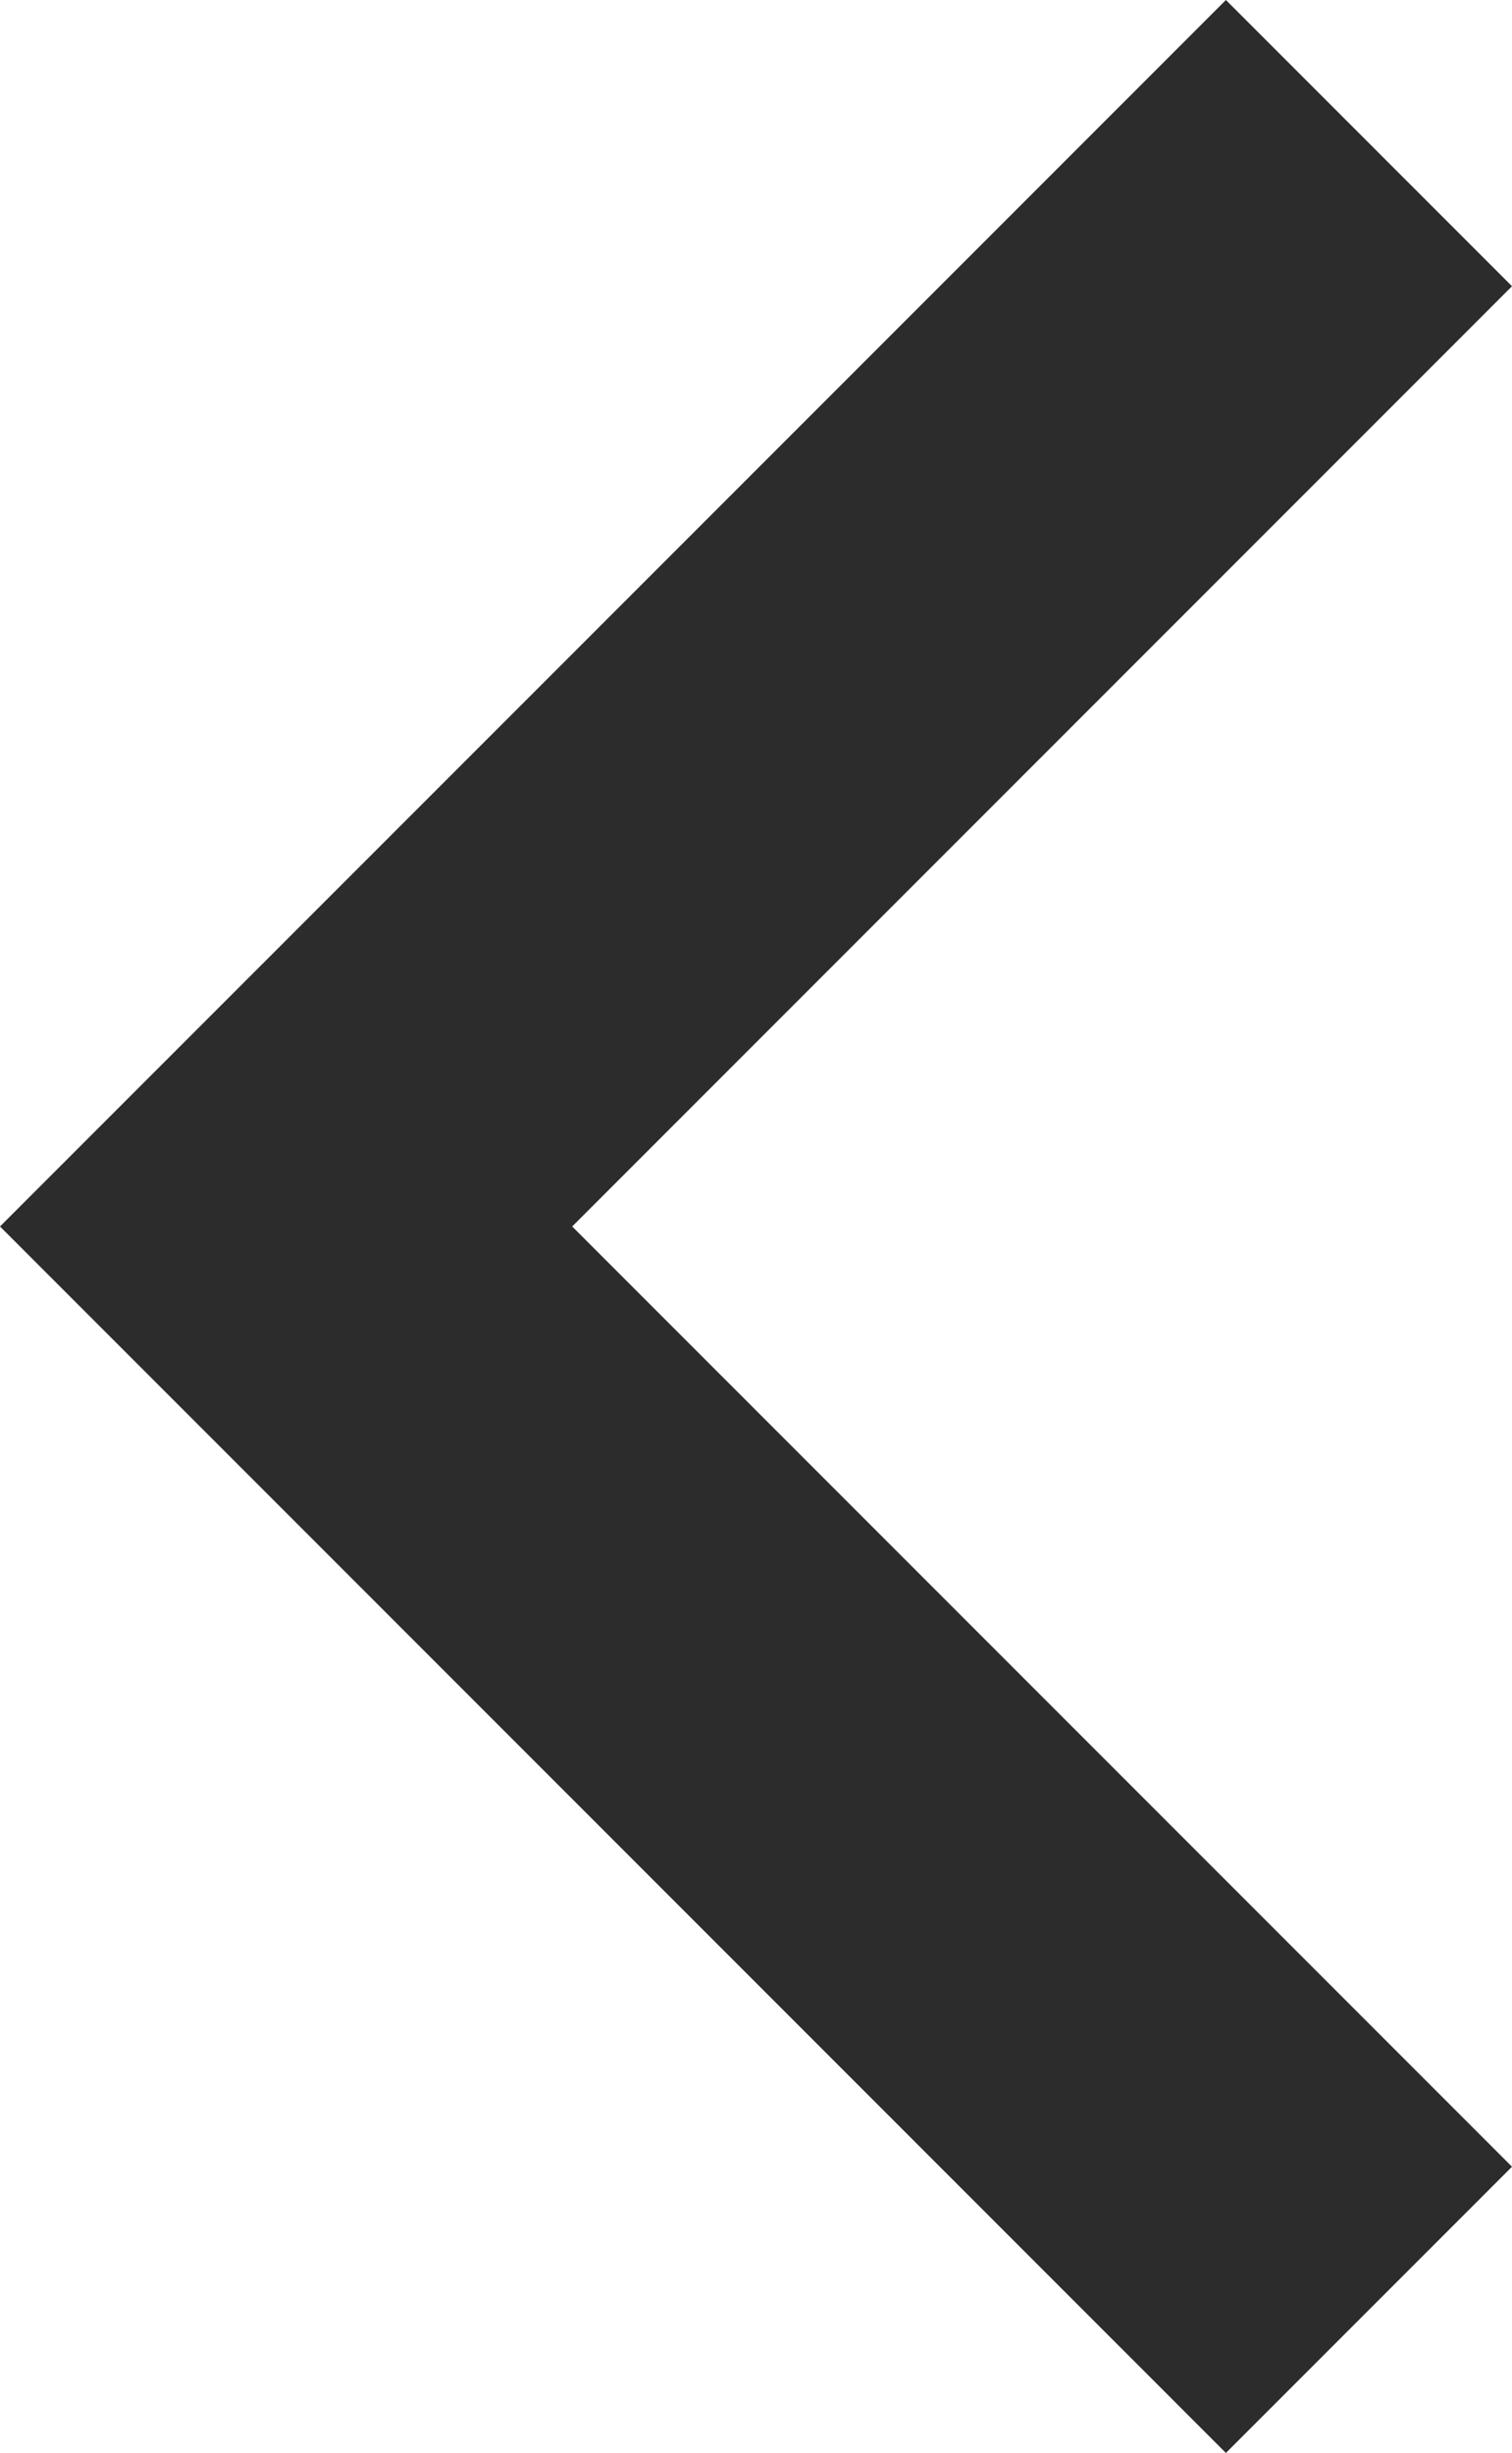 <svg xmlns="http://www.w3.org/2000/svg" width="9.867" height="16" viewBox="0 0 9.867 16">
  <path id="chevron_left_FILL0_wght400_GRAD0_opsz24_naranja" d="M321.867-704l8-8-8-8L320-718.133,326.133-712,320-705.867Z" transform="translate(329.867 -704) rotate(180)" fill="#2c2c2c"/>
</svg>
